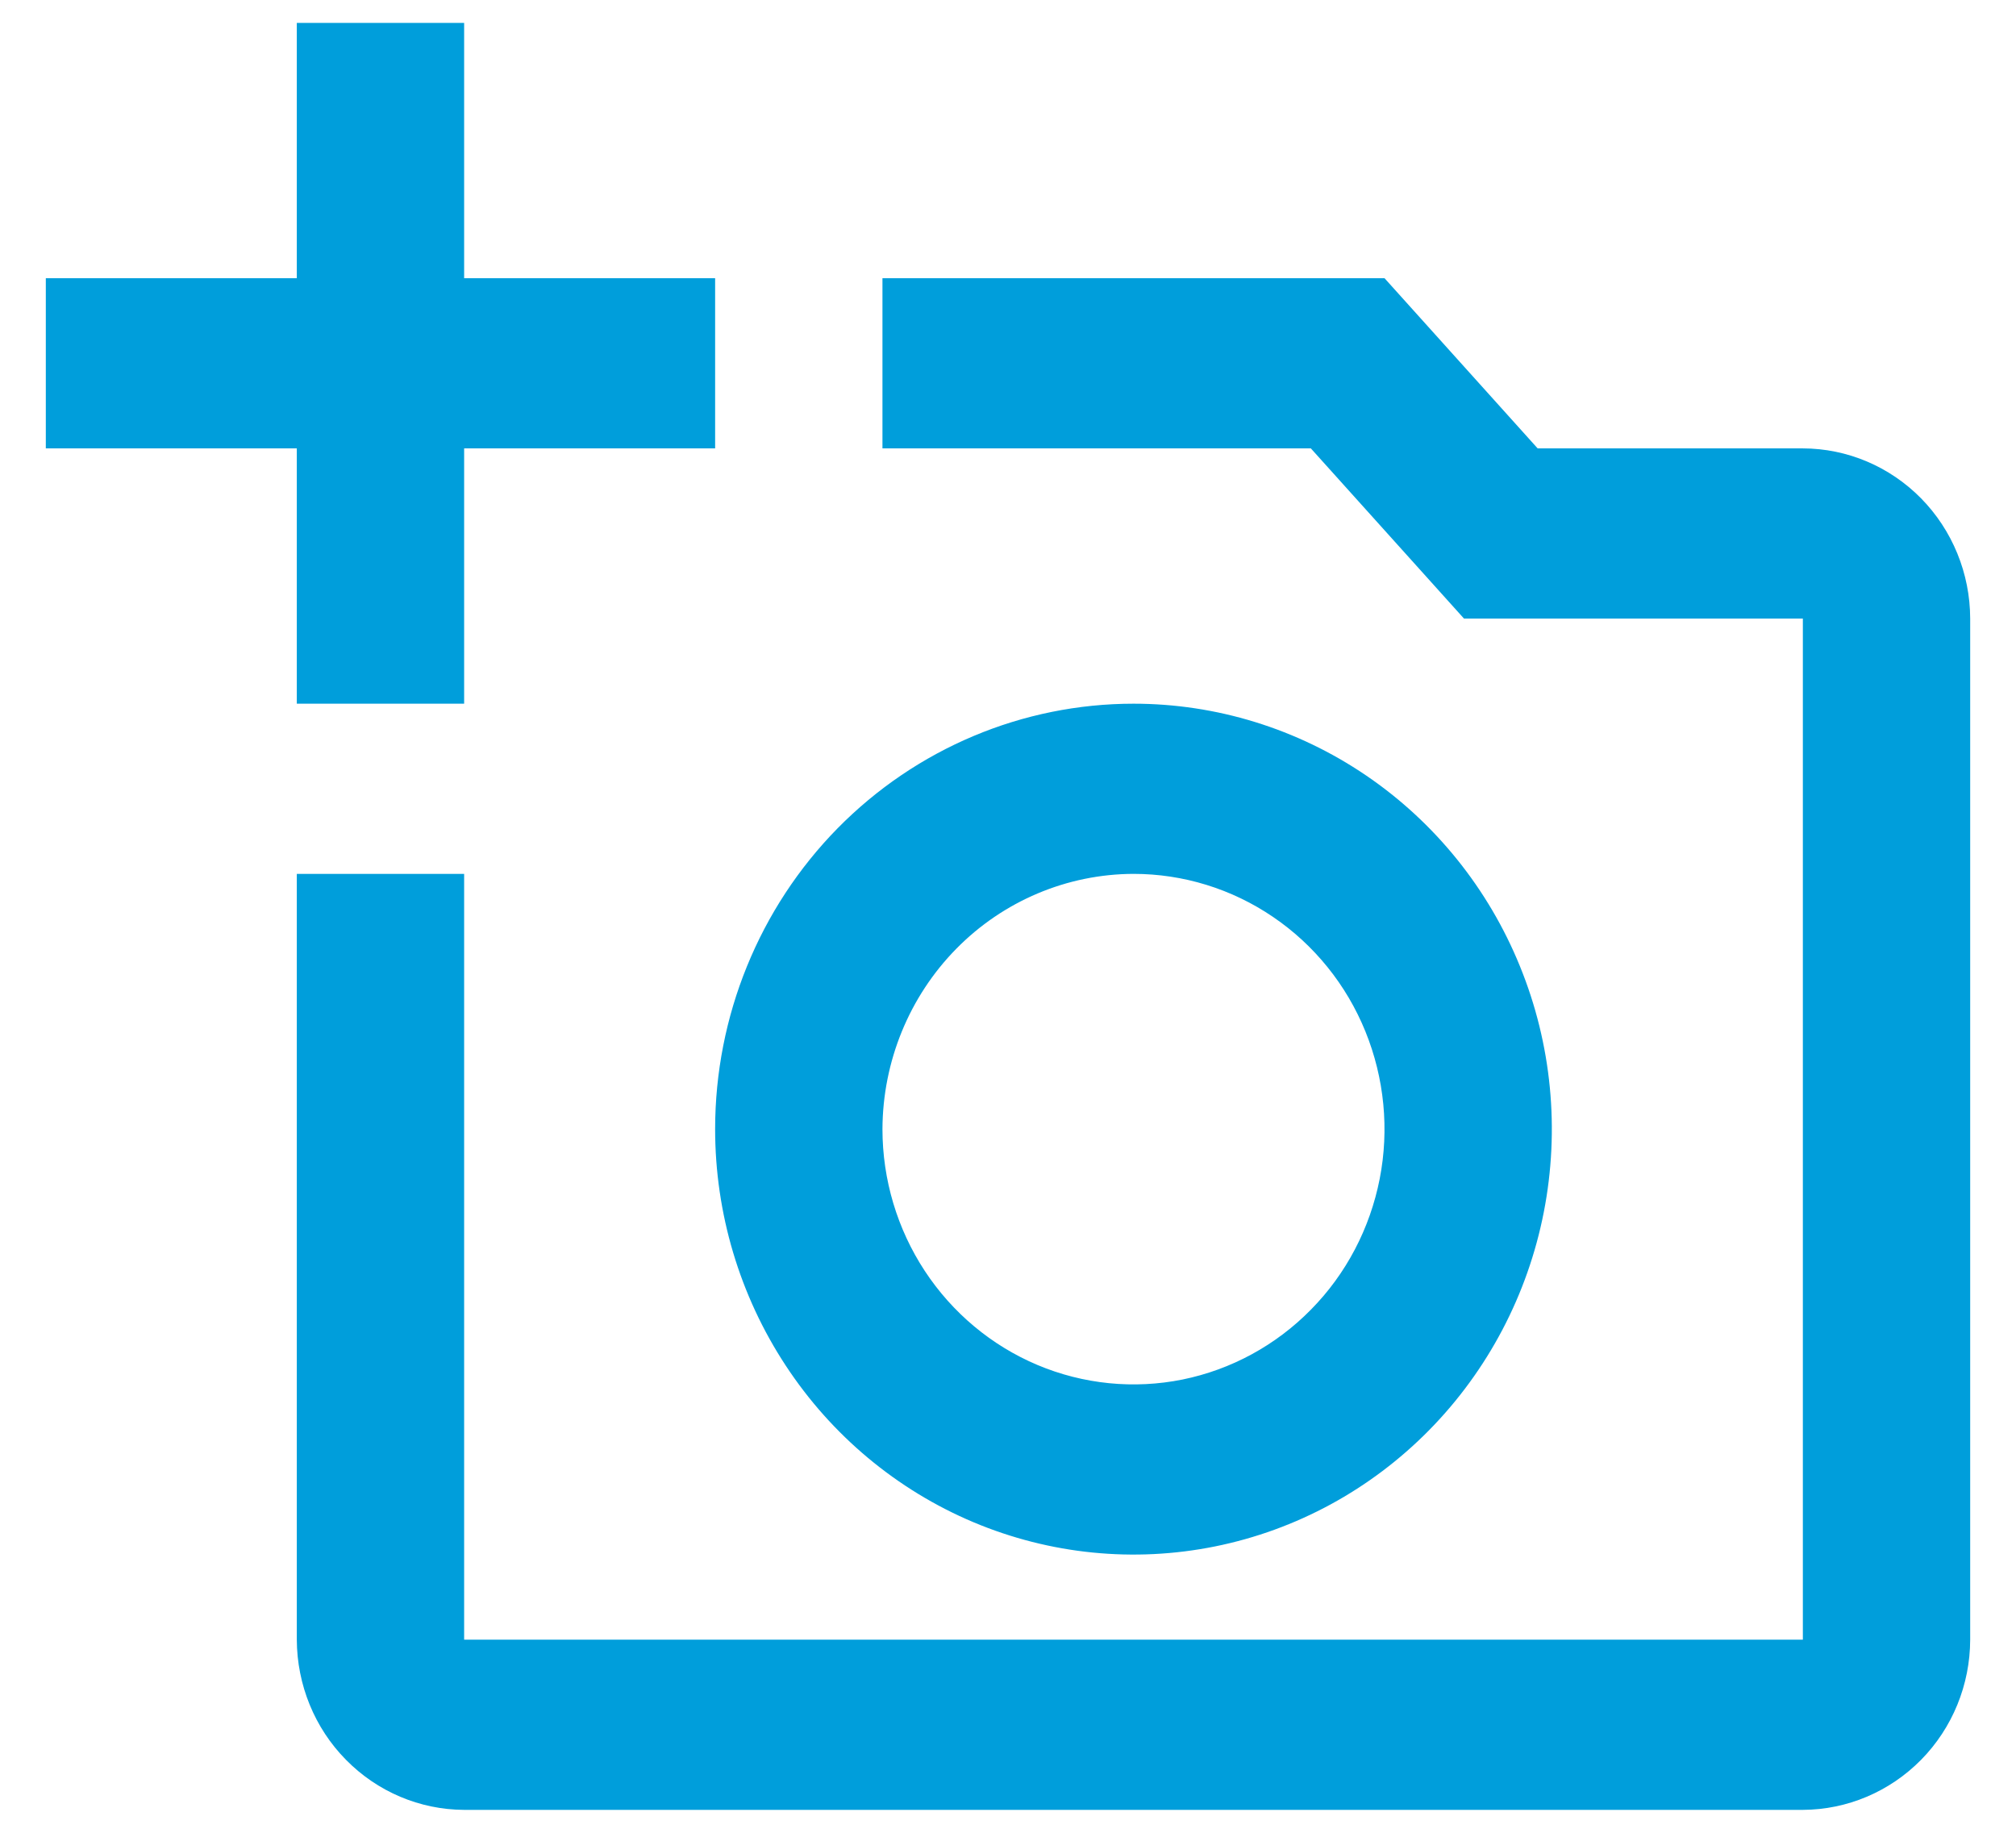 <svg width="22" height="20" viewBox="0 0 22 20" fill="none" xmlns="http://www.w3.org/2000/svg">
<path d="M19.674 4.893L16.78 4.893L15.109 3.036L9.63 3.036L9.63 4.893L14.305 4.893L15.976 6.75L19.674 6.75L19.674 17.893L5.065 17.893L5.065 9.536L3.239 9.536L3.239 17.893C3.241 18.385 3.433 18.857 3.776 19.204C4.118 19.552 4.581 19.748 5.065 19.75L19.674 19.75C20.158 19.748 20.621 19.552 20.964 19.204C21.306 18.857 21.499 18.385 21.5 17.893L21.5 6.75C21.499 6.258 21.306 5.786 20.964 5.438C20.621 5.09 20.158 4.894 19.674 4.893ZM7.804 12.321C7.804 13.24 8.072 14.137 8.574 14.901C9.075 15.664 9.788 16.259 10.623 16.611C11.457 16.962 12.375 17.054 13.26 16.875C14.146 16.696 14.959 16.254 15.598 15.604C16.236 14.955 16.671 14.128 16.847 13.227C17.023 12.327 16.933 11.393 16.587 10.545C16.242 9.696 15.657 8.971 14.906 8.461C14.155 7.951 13.273 7.679 12.37 7.679C11.159 7.679 9.998 8.168 9.141 9.038C8.285 9.909 7.804 11.09 7.804 12.321ZM12.37 9.536C12.911 9.536 13.441 9.699 13.891 10.005C14.342 10.311 14.693 10.746 14.9 11.255C15.107 11.764 15.162 12.325 15.056 12.865C14.95 13.405 14.69 13.902 14.306 14.291C13.923 14.681 13.435 14.946 12.904 15.054C12.373 15.161 11.822 15.106 11.321 14.895C10.821 14.684 10.393 14.327 10.092 13.869C9.791 13.411 9.63 12.872 9.63 12.321C9.633 11.583 9.922 10.876 10.435 10.354C10.948 9.832 11.644 9.538 12.37 9.536ZM5.065 4.893L7.804 4.893L7.804 3.036L5.065 3.036L5.065 0.25L3.239 0.25L3.239 3.036L0.5 3.036L0.5 4.893L3.239 4.893L3.239 7.679L5.065 7.679L5.065 4.893Z" fill="#009EDB"/>
</svg>
